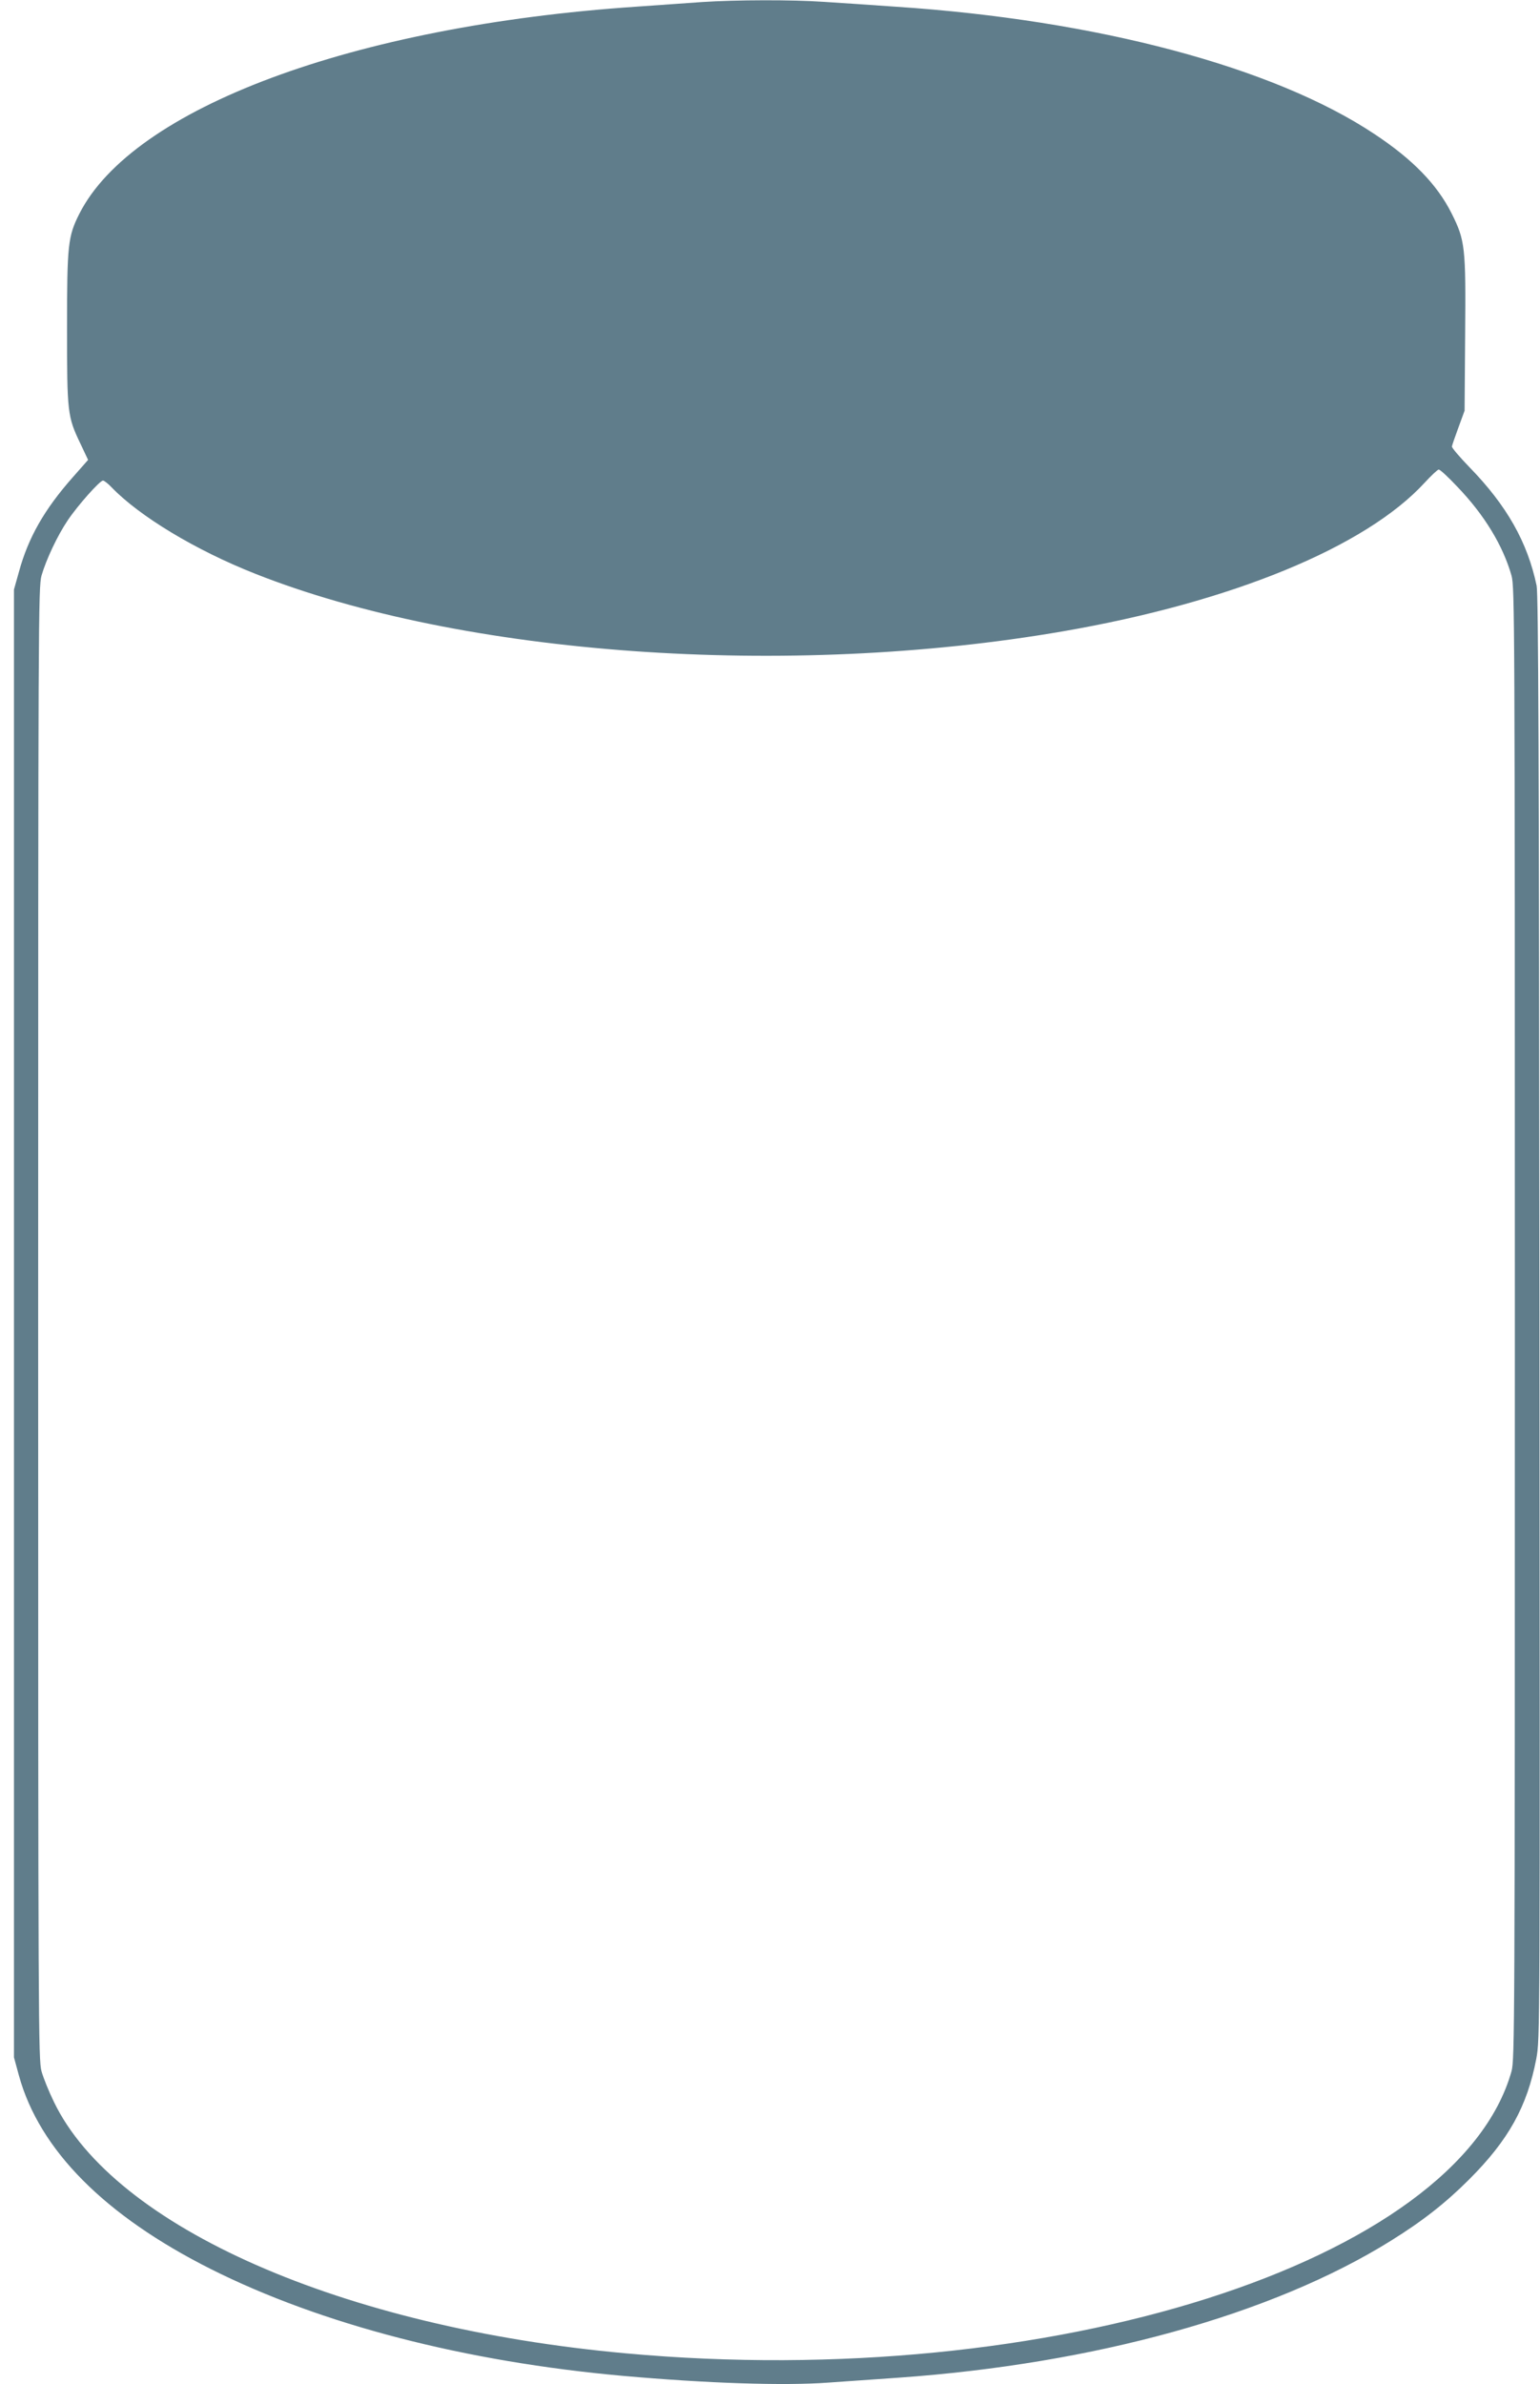 <?xml version="1.0" standalone="no"?>
<!DOCTYPE svg PUBLIC "-//W3C//DTD SVG 20010904//EN"
 "http://www.w3.org/TR/2001/REC-SVG-20010904/DTD/svg10.dtd">
<svg version="1.0" xmlns="http://www.w3.org/2000/svg"
 width="827pt" height="1280pt" viewBox="0 0 827 1280"
 preserveAspectRatio="xMidYMid meet">
<g transform="translate(0,1280) scale(0.1,-0.1)"
fill="#607d8b" stroke="none">
<path d="M3770 12789 c-69 -5 -228 -16 -355 -25 -1518 -103 -2702 -544 -2989
-1112 -61 -121 -66 -165 -66 -611 0 -458 2 -477 72 -623 l41 -87 -82 -93
c-153 -173 -239 -324 -289 -507 l-27 -96 0 -3940 0 -3940 27 -99 c110 -398
460 -751 1031 -1038 592 -297 1365 -497 2212 -573 450 -40 868 -54 1105 -36
85 6 253 18 372 26 1054 74 2010 339 2645 734 171 106 296 204 423 331 211
211 311 391 360 647 20 108 20 109 17 3978 -2 3021 -6 3883 -15 3930 -49 234
-160 431 -362 638 -52 54 -94 103 -93 110 1 7 17 53 35 102 l33 90 3 408 c4
473 0 506 -73 652 -78 155 -209 290 -415 426 -540 359 -1490 612 -2570 683
-129 9 -302 21 -385 26 -172 12 -473 11 -655 -1z m4056 -2602 c146 -152 245
-316 291 -477 17 -63 18 -217 18 -4015 0 -3798 -1 -3952 -18 -4015 -289 -1025
-2480 -1722 -4757 -1514 -1521 138 -2745 676 -3070 1349 -27 55 -57 129 -67
165 -17 62 -18 238 -18 4015 0 3798 1 3952 18 4015 25 86 85 214 141 297 53
79 172 213 189 213 7 0 28 -17 47 -37 151 -156 451 -337 770 -463 1111 -440
2860 -565 4340 -309 903 156 1623 452 1940 797 36 39 70 71 76 71 7 1 52 -41
100 -92z"/>
</g>
</svg>
